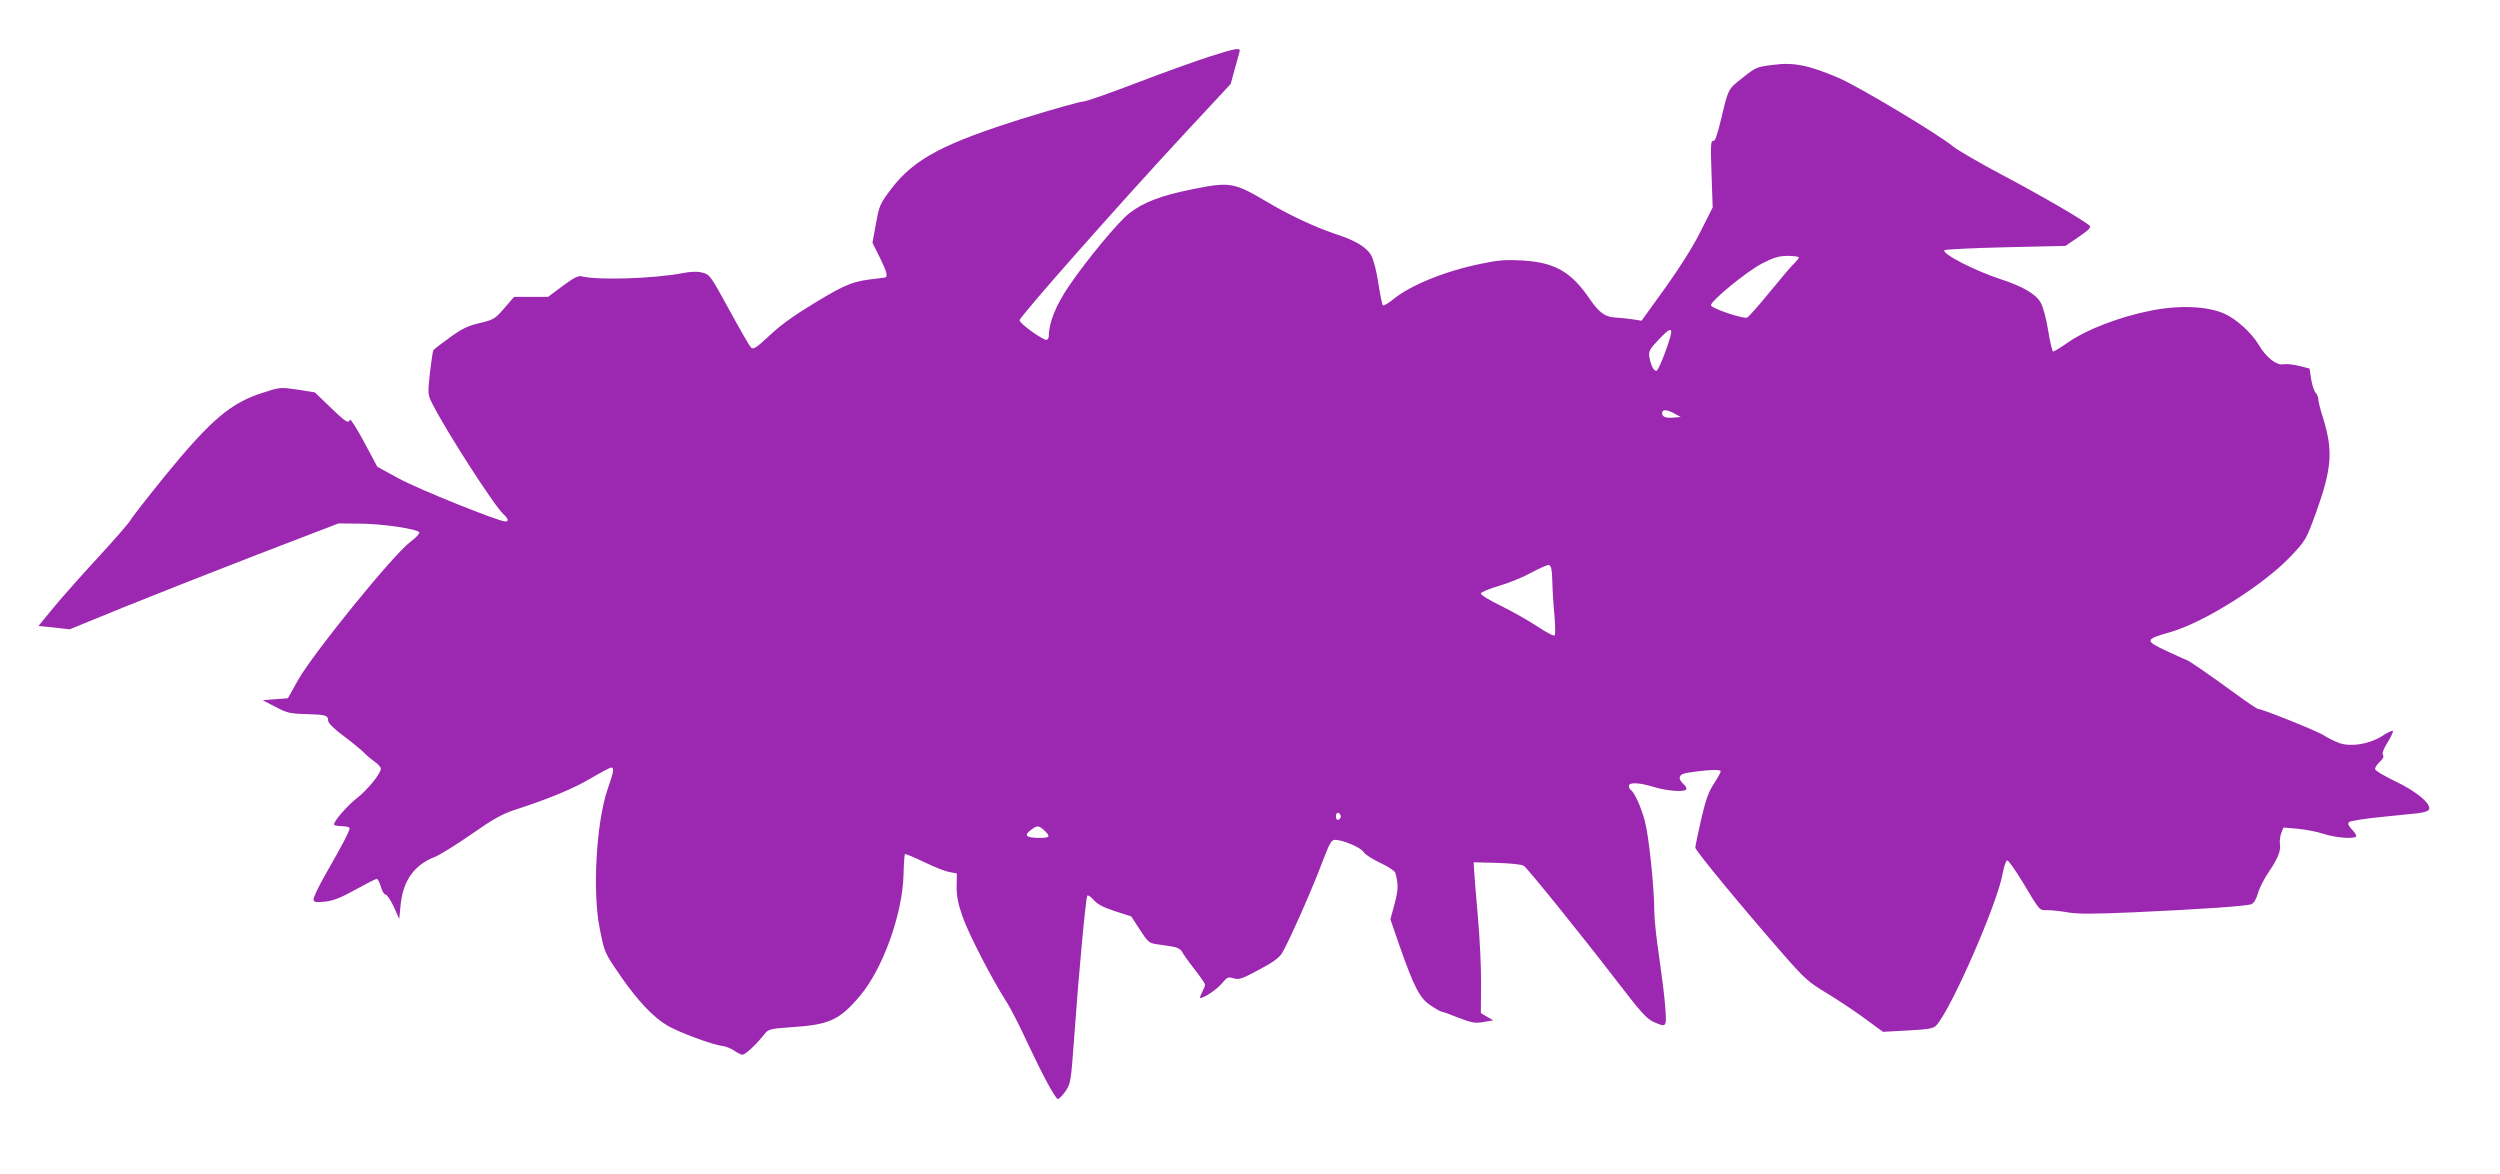 <?xml version="1.0" standalone="no"?>
<!DOCTYPE svg PUBLIC "-//W3C//DTD SVG 20010904//EN"
 "http://www.w3.org/TR/2001/REC-SVG-20010904/DTD/svg10.dtd">
<svg version="1.0" xmlns="http://www.w3.org/2000/svg"
 width="1280pt" height="601pt" viewBox="0 0 1280 601"
 preserveAspectRatio="xMidYMid meet">
<g transform="translate(0,601) scale(0.1,-0.1)"
fill="#9c27b0" stroke="none">
<path d="M6195 5721 c-66 -21 -233 -81 -372 -134 -138 -53 -263 -97 -278 -97
-15 0 -149 -38 -299 -84 -415 -130 -565 -209 -682 -362 -59 -78 -62 -85 -79
-179 l-18 -98 37 -74 c37 -75 44 -102 26 -104 -5 -1 -22 -3 -37 -5 -124 -13
-157 -26 -312 -119 -108 -65 -182 -117 -239 -171 -71 -66 -85 -75 -97 -63 -8
8 -58 95 -112 194 -95 174 -100 180 -136 189 -26 7 -59 6 -105 -3 -150 -28
-439 -37 -517 -15 -14 3 -42 -11 -94 -50 l-75 -56 -87 0 -87 0 -50 -58 c-48
-55 -54 -59 -126 -76 -61 -14 -91 -29 -153 -74 -43 -31 -81 -60 -84 -65 -3 -4
-11 -57 -18 -117 -11 -108 -11 -110 13 -158 74 -145 317 -523 365 -566 23 -21
27 -36 9 -36 -35 0 -450 167 -546 220 l-110 60 -68 127 c-37 69 -70 121 -72
114 -7 -22 -25 -10 -102 65 l-78 75 -88 14 c-88 13 -90 13 -179 -16 -164 -52
-266 -139 -499 -424 -89 -110 -169 -212 -177 -227 -8 -15 -83 -101 -166 -191
-84 -91 -187 -207 -229 -258 l-77 -94 80 -8 80 -9 274 112 c151 61 460 183
688 271 l414 159 106 -1 c117 0 302 -28 308 -45 2 -6 -19 -29 -48 -50 -88 -67
-495 -568 -573 -706 l-52 -93 -64 -5 -65 -5 65 -34 c59 -31 74 -35 157 -37
101 -3 113 -6 113 -34 0 -12 30 -42 83 -81 45 -34 91 -72 102 -84 11 -12 35
-32 52 -44 18 -12 33 -29 33 -37 0 -24 -70 -110 -122 -150 -47 -36 -118 -117
-118 -135 0 -5 18 -9 40 -9 22 0 40 -5 40 -10 0 -15 -37 -86 -119 -229 -40
-69 -69 -131 -66 -139 4 -12 17 -13 62 -8 42 5 81 21 153 61 54 30 103 55 109
55 5 0 15 -18 21 -40 6 -22 17 -40 24 -40 7 0 26 -28 42 -62 l28 -63 7 70 c12
125 69 206 174 247 26 10 111 63 189 117 113 79 158 104 226 126 173 56 295
107 385 160 51 30 98 55 104 55 17 0 14 -18 -19 -114 -57 -169 -77 -519 -40
-707 26 -130 24 -125 110 -250 89 -128 168 -210 239 -251 60 -35 229 -97 278
-103 18 -2 46 -13 62 -24 16 -12 35 -21 43 -21 14 0 73 55 111 104 22 27 27
29 143 37 191 13 242 36 346 159 117 137 218 418 224 618 1 57 5 106 7 109 3
2 47 -16 99 -41 51 -25 110 -48 130 -51 l37 -7 -1 -67 c0 -50 7 -89 31 -156
31 -88 146 -311 222 -431 22 -33 71 -129 109 -212 76 -162 141 -284 156 -289
5 -1 22 16 38 38 28 41 29 44 47 293 21 299 58 697 66 710 3 5 18 -5 32 -21
19 -23 49 -38 109 -58 l84 -27 44 -68 c40 -62 48 -69 84 -74 22 -3 58 -9 80
-12 27 -4 44 -13 52 -27 6 -12 35 -53 65 -91 29 -37 53 -72 53 -78 0 -5 -7
-22 -15 -38 -9 -17 -13 -30 -10 -30 20 0 87 45 111 75 27 32 32 35 60 26 28
-8 43 -3 130 44 71 37 104 62 118 85 35 58 154 327 202 455 42 110 50 125 70
125 39 0 133 -40 145 -62 6 -11 44 -36 84 -55 41 -19 76 -42 79 -51 16 -60 16
-87 -4 -160 l-21 -79 45 -131 c76 -217 105 -273 161 -310 27 -18 52 -32 57
-32 5 0 44 -14 86 -31 68 -26 84 -29 127 -22 l50 9 -31 18 -32 19 1 151 c1 83
-7 241 -17 351 -10 110 -18 216 -19 235 l-2 35 120 -3 c71 -2 127 -8 137 -15
22 -16 293 -352 477 -591 117 -153 152 -192 185 -207 69 -31 70 -31 62 74 -3
50 -18 166 -31 257 -14 91 -25 196 -25 235 0 117 -28 386 -48 460 -19 72 -54
149 -72 160 -5 3 -10 13 -10 21 0 20 52 18 130 -6 67 -20 155 -27 164 -11 3 4
-3 16 -14 26 -32 29 -25 52 18 58 101 16 172 19 172 8 0 -6 -16 -35 -35 -64
-27 -41 -42 -82 -65 -182 -16 -72 -30 -137 -30 -145 0 -15 247 -314 458 -555
101 -115 123 -135 215 -190 56 -34 144 -92 195 -130 l93 -68 127 7 c101 5 130
10 144 24 74 75 317 630 342 782 7 36 17 65 23 65 6 0 40 -47 75 -105 97 -161
88 -150 131 -150 21 0 70 -5 108 -12 54 -8 133 -8 332 1 342 15 577 32 603 41
14 6 25 24 34 55 7 26 32 75 55 109 48 70 65 113 58 147 -2 13 1 37 7 53 l11
29 72 -6 c40 -4 101 -15 135 -27 62 -19 152 -27 165 -13 4 4 -5 19 -20 35 -19
20 -24 31 -16 39 5 5 75 17 154 25 79 8 168 17 197 20 34 4 55 11 59 21 11 28
-67 93 -174 143 -58 28 -103 55 -103 63 0 7 11 24 25 37 16 15 22 27 16 34 -6
8 2 31 24 66 19 30 30 56 26 58 -5 2 -30 -10 -55 -27 -65 -41 -158 -56 -217
-36 -24 9 -60 26 -79 39 -33 22 -317 136 -338 136 -5 0 -61 37 -123 83 -119
87 -235 167 -242 167 -2 0 -48 21 -102 46 -116 54 -115 60 18 98 172 49 476
241 614 386 79 84 80 86 131 225 81 226 88 316 37 482 -14 43 -25 87 -25 97 0
11 -6 27 -14 35 -8 9 -18 40 -23 70 l-8 54 -55 14 c-30 7 -66 11 -81 8 -33 -7
-87 36 -124 99 -37 62 -114 132 -176 160 -89 39 -232 45 -379 15 -154 -30
-326 -96 -417 -159 -40 -28 -76 -50 -81 -50 -4 0 -16 48 -25 106 -10 62 -26
123 -39 145 -24 43 -92 83 -203 119 -135 44 -302 130 -290 149 2 4 143 11 312
15 l308 7 68 46 c53 37 65 49 55 58 -30 28 -258 160 -448 260 -113 60 -225
125 -250 145 -79 65 -484 307 -586 351 -152 65 -230 81 -335 67 -83 -10 -89
-12 -155 -65 -77 -60 -74 -54 -112 -213 -20 -84 -31 -114 -41 -112 -12 3 -13
-24 -8 -168 l6 -172 -61 -121 c-38 -77 -106 -185 -182 -291 l-121 -168 -45 7
c-25 4 -64 8 -87 9 -55 3 -84 24 -132 93 -96 141 -178 188 -341 199 -88 5
-123 3 -215 -16 -184 -37 -363 -110 -451 -182 -26 -21 -50 -35 -54 -31 -4 4
-14 56 -23 114 -10 65 -25 121 -37 143 -25 41 -81 75 -177 106 -112 38 -240
97 -362 170 -163 96 -185 100 -376 61 -160 -32 -250 -66 -323 -123 -55 -42
-221 -242 -310 -374 -66 -97 -102 -187 -102 -254 0 -11 -6 -20 -12 -20 -22 0
-138 84 -138 100 0 18 510 595 842 953 l239 257 20 73 c11 39 22 80 25 90 8
25 -13 22 -151 -22z m3015 -1029 c0 -5 -10 -17 -21 -28 -12 -10 -69 -77 -126
-147 -58 -71 -111 -131 -118 -133 -20 -8 -185 48 -185 63 0 23 184 174 260
213 61 32 86 39 133 40 31 0 57 -4 57 -8z m-683 -482 c-19 -52 -39 -96 -45
-98 -14 -4 -28 24 -37 68 -5 32 -1 40 51 95 71 74 77 62 31 -65z m46 -317 l32
-18 -33 -3 c-42 -4 -62 3 -62 23 0 20 24 19 63 -2z m-625 -862 c1 -46 6 -125
11 -175 4 -50 5 -95 1 -99 -5 -5 -43 15 -86 44 -44 29 -128 77 -187 106 -64
31 -107 58 -105 65 3 7 46 25 98 40 51 15 125 46 164 68 39 21 78 38 86 37 12
-2 16 -21 18 -86z m-1083 -1201 c0 -7 -6 -15 -12 -17 -8 -3 -13 4 -13 17 0 13
5 20 13 18 6 -3 12 -11 12 -18z m-1518 -72 c33 -31 29 -38 -24 -38 -68 0 -82
12 -47 39 34 26 42 26 71 -1z"/>
</g>
</svg>
